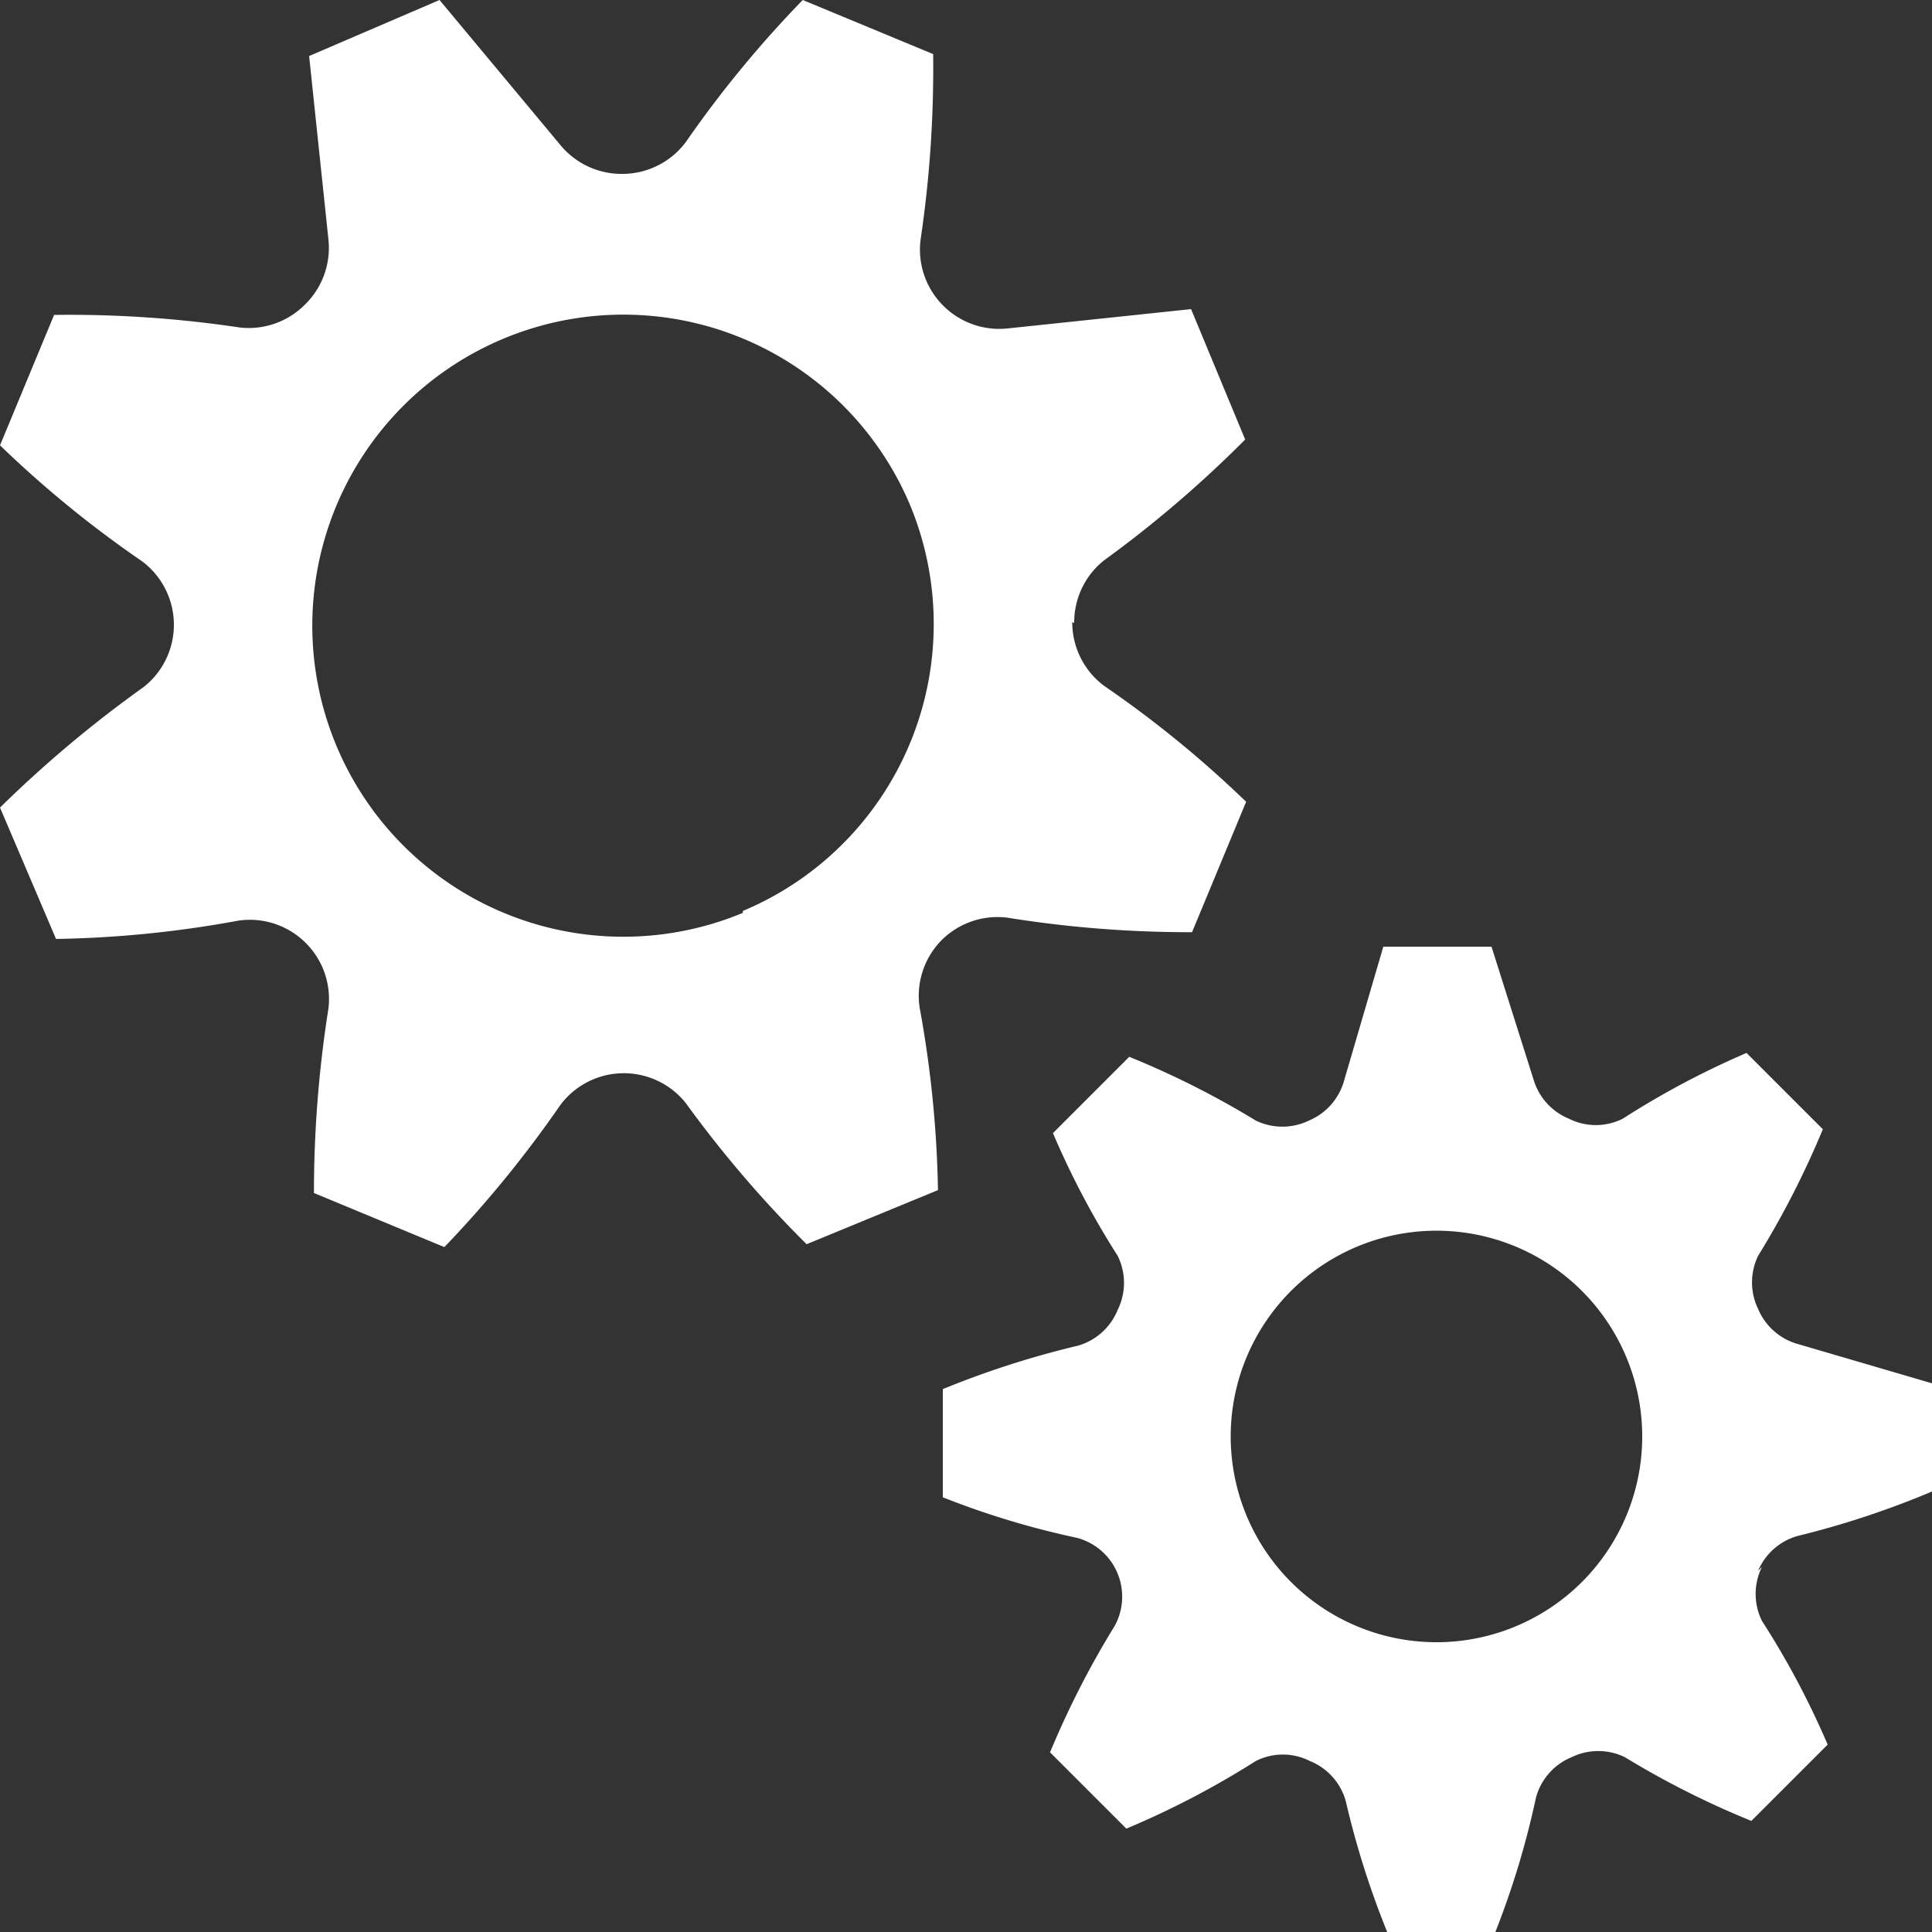 <?xml version="1.0" ?><svg viewBox="0 0 20 20" xmlns="http://www.w3.org/2000/svg"><rect x="0" y="0" width="20" height="20" fill="#333333" stroke="none"/><defs><style>.cls-1{fill:#fff;}</style></defs><title/><g data-name="Layer 2" id="Layer_2"><g data-name="Layer 1" id="Layer_1-2"><path class="cls-1" d="M11.12,6.45a.82.82,0,0,1,.31-.65,12,12,0,0,0,1.46-1.25L12.33,3.2l-1.9.2a.82.82,0,0,1-.67-.24l0,0a.82.82,0,0,1-.23-.68A12.07,12.07,0,0,0,9.66.56L8.31,0A11.51,11.51,0,0,0,7.1,1.47a.82.82,0,0,1-.65.33h0A.82.82,0,0,1,5.8,1.5L4.55,0,3.2.58l.2,1.9a.82.82,0,0,1-.24.67h0a.82.82,0,0,1-.68.24A11.89,11.89,0,0,0,.56,3.26L0,4.61a11.35,11.35,0,0,0,1.47,1.2.82.82,0,0,1,.33.65h0a.82.82,0,0,1-.31.65A12.41,12.41,0,0,0,0,8.36L.58,9.72a11.35,11.35,0,0,0,1.89-.19.82.82,0,0,1,.93.91,12.19,12.19,0,0,0-.15,1.91l1.35.56a11.8,11.8,0,0,0,1.2-1.47.82.82,0,0,1,.65-.33h0a.82.82,0,0,1,.65.31,11.91,11.91,0,0,0,1.25,1.46l1.36-.56a11.52,11.52,0,0,0-.19-1.89.82.82,0,0,1,.23-.7h0a.82.82,0,0,1,.68-.23,11.88,11.88,0,0,0,1.91.15l.56-1.35a11.33,11.33,0,0,0-1.47-1.2.82.82,0,0,1-.33-.66Zm-3.43,3a3.22,3.22,0,1,1,1.74-4.2A3.22,3.22,0,0,1,7.69,9.43Z"/><path class="cls-1" d="M18.2,16.26a.63.63,0,0,1,.41-.36A9.18,9.18,0,0,0,20,15.44V14.32l-1.4-.41a.63.63,0,0,1-.4-.36v0a.63.63,0,0,1,0-.55,9.22,9.22,0,0,0,.67-1.31l-.79-.79a8.79,8.79,0,0,0-1.28.68.62.62,0,0,1-.56,0h0a.63.63,0,0,1-.36-.39L15.44,9.8H14.32l-.41,1.4a.63.63,0,0,1-.36.4h0a.63.63,0,0,1-.55,0,9.09,9.09,0,0,0-1.31-.66l-.79.79A8.67,8.67,0,0,0,11.57,13a.63.63,0,0,1,0,.56h0a.63.63,0,0,1-.41.37,9.48,9.48,0,0,0-1.4.45v1.12a8.67,8.67,0,0,0,1.39.42.63.63,0,0,1,.39.91,9.31,9.31,0,0,0-.67,1.31l.79.79A9,9,0,0,0,13,18.23a.62.62,0,0,1,.56,0h0a.63.63,0,0,1,.37.41A9.1,9.1,0,0,0,14.36,20h1.12a8.8,8.8,0,0,0,.42-1.39.63.63,0,0,1,.37-.42h0a.63.63,0,0,1,.55,0,9.08,9.08,0,0,0,1.31.66l.79-.79a8.65,8.65,0,0,0-.68-1.28.63.63,0,0,1,0-.56ZM14.9,17A2.13,2.13,0,1,1,17,14.9,2.13,2.13,0,0,1,14.9,17Z"/></g></g></svg>